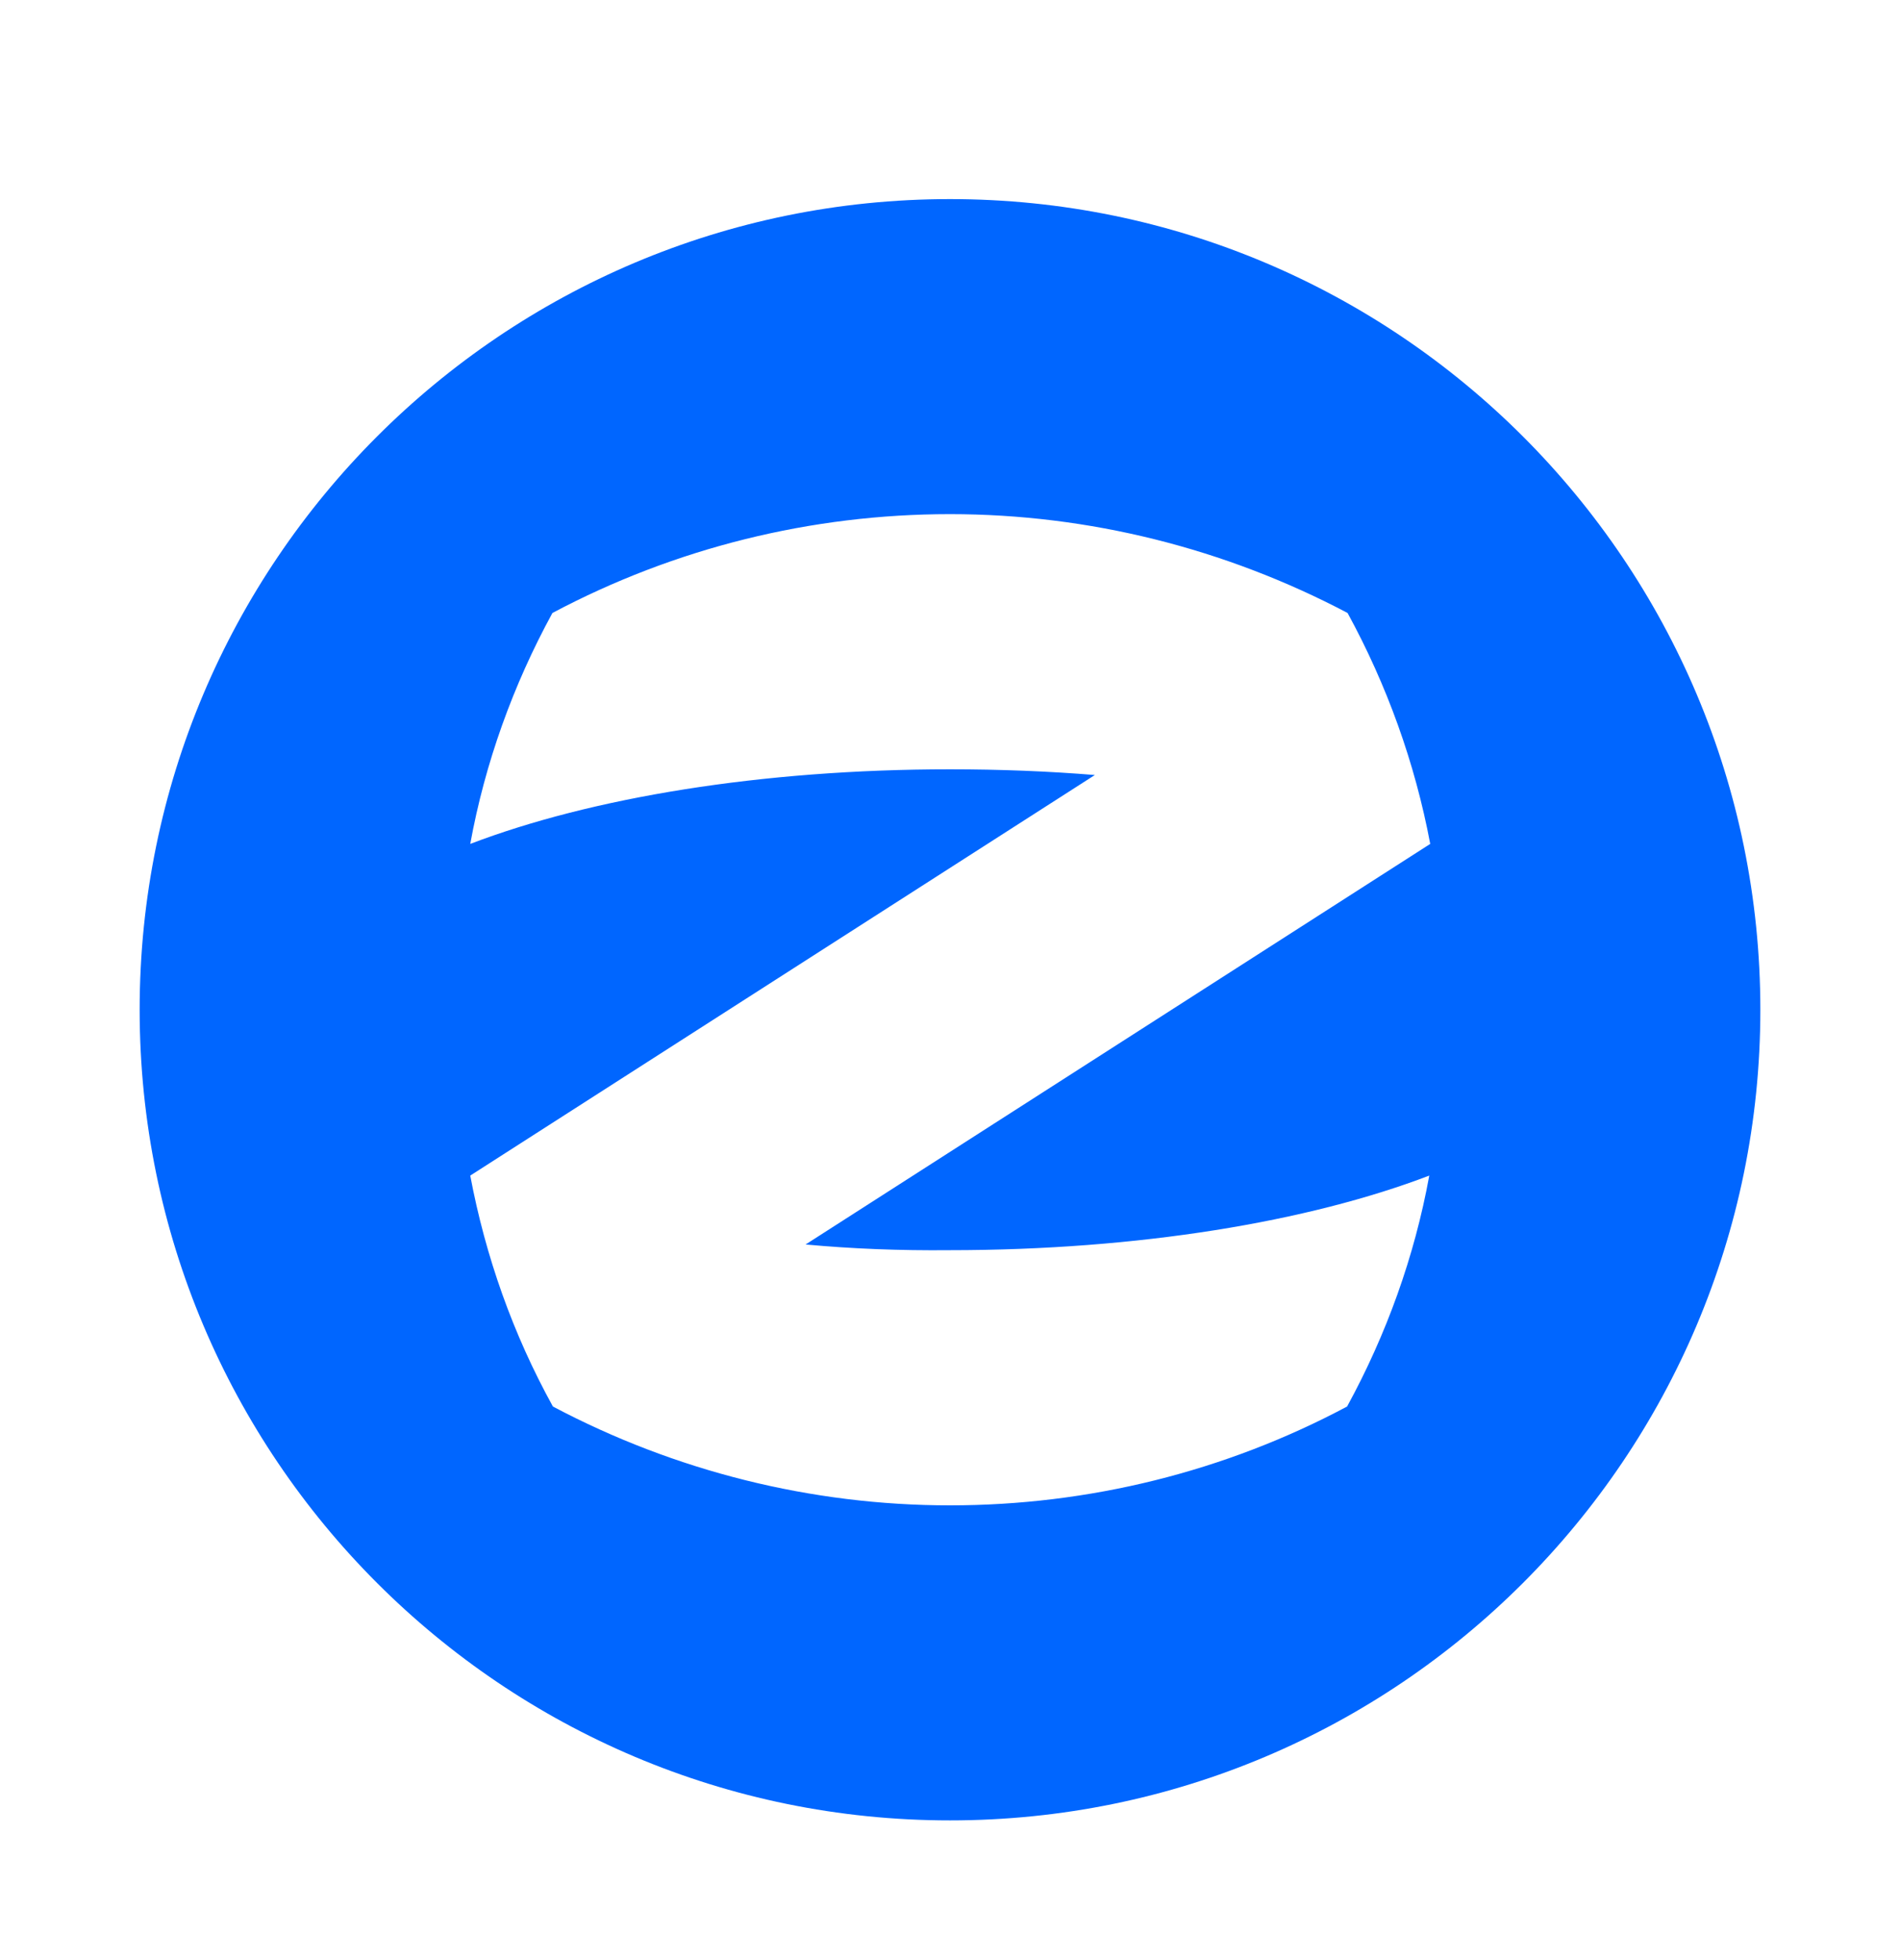 <svg width="32" height="33" viewBox="0 0 32 33" fill="none"
    xmlns="http://www.w3.org/2000/svg" data-v-inspector="src/pages/appmenu.vue:60:17">
    <path fill-rule="evenodd" clip-rule="evenodd" d="M29.648 17C29.648 24.537 23.538 30.648 16 30.648C8.463 30.648 2.352 24.537 2.352 17C2.352 9.462 8.463 3.352 16 3.352C23.538 3.352 29.648 9.462 29.648 17ZM24.072 19.792C22.04 20.568 19.176 21.048 15.992 21.048C15.152 21.056 14.344 21.024 13.568 20.952L24.088 14.208C23.832 12.848 23.36 11.536 22.696 10.32C20.632 9.232 18.336 8.656 16 8.656C13.664 8.656 11.368 9.224 9.304 10.32C8.64 11.536 8.168 12.848 7.92 14.208C9.952 13.432 12.816 12.952 16 12.952C16.84 12.952 17.656 12.984 18.44 13.048L7.92 19.792C8.176 21.152 8.64 22.464 9.312 23.68C11.368 24.768 13.664 25.344 16 25.344C18.336 25.344 20.632 24.776 22.688 23.68C23.352 22.464 23.824 21.152 24.072 19.792Z" fill="#0066FF" data-v-inspector="src/pages/appmenu.vue:61:19"></path>
</svg>